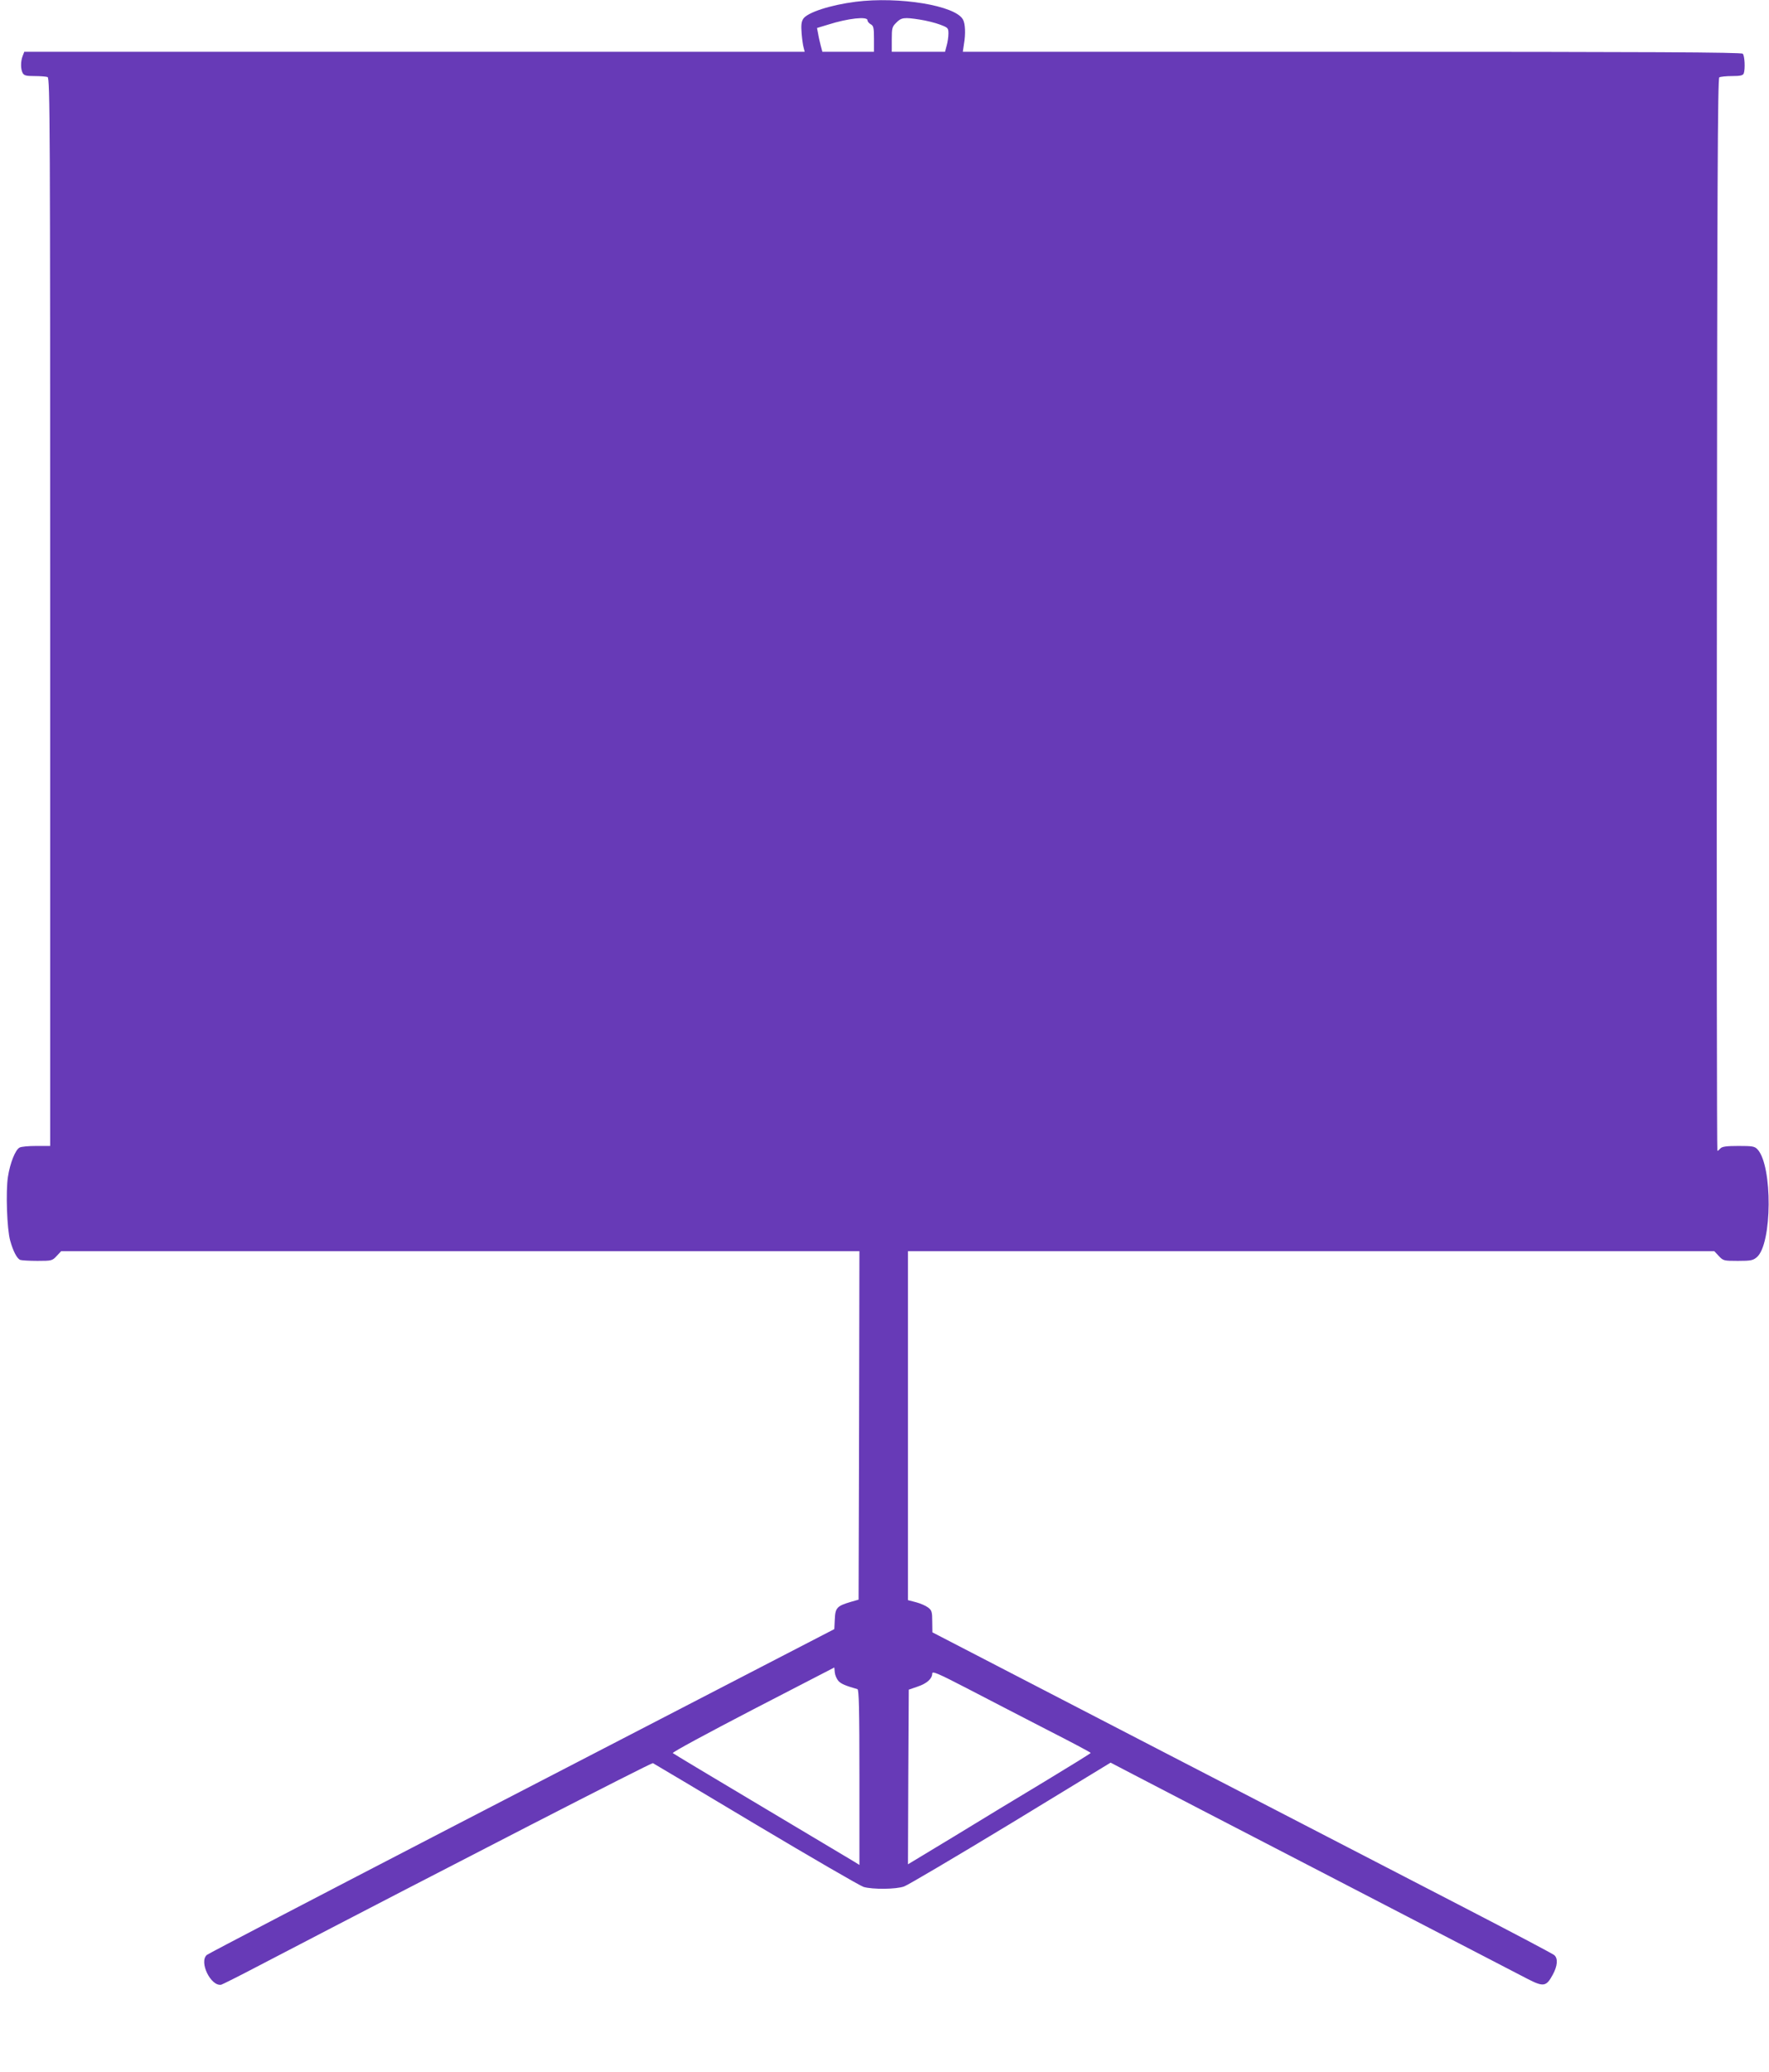 <?xml version="1.0" standalone="no"?>
<!DOCTYPE svg PUBLIC "-//W3C//DTD SVG 20010904//EN"
 "http://www.w3.org/TR/2001/REC-SVG-20010904/DTD/svg10.dtd">
<svg version="1.0" xmlns="http://www.w3.org/2000/svg"
 width="1093pt" height="1280pt" viewBox="0 0 1093 1280"
 preserveAspectRatio="xMidYMid meet">
<g transform="translate(0,1280) scale(0.1,-0.1)"
fill="#673ab7" stroke="none">
<path d="M5286 12789 c-156 -20 -297 -66 -323 -105 -12 -19 -14 -40 -10 -92 3
-37 9 -77 13 -89 l6 -23 -2411 0 -2411 0 -10 -26 c-13 -33 -13 -80 0 -105 9
-16 22 -19 75 -19 35 0 70 -3 79 -6 15 -6 16 -306 16 -3305 l0 -3299 -86 0
c-47 0 -93 -4 -103 -10 -26 -13 -59 -96 -72 -181 -14 -91 -6 -324 14 -394 18
-65 42 -111 62 -119 9 -3 57 -6 107 -6 87 0 91 1 118 30 l28 30 2466 0 2466 0
-2 -1076 -3 -1077 -49 -14 c-84 -25 -95 -36 -98 -106 l-3 -62 -435 -225 c-239
-124 -1108 -574 -1930 -999 -822 -426 -1503 -781 -1512 -789 -50 -43 25 -196
89 -184 7 2 106 51 220 111 1238 645 2437 1261 2447 1258 6 -3 292 -173 636
-379 344 -205 644 -379 666 -386 56 -16 200 -15 250 3 23 8 319 183 659 389
l617 376 142 -74 c77 -41 638 -331 1246 -646 608 -315 1142 -592 1188 -616 99
-51 116 -48 156 26 30 55 33 101 9 121 -9 8 -255 138 -547 289 -293 151 -1153
597 -1914 990 l-1381 715 -1 67 c0 59 -3 69 -25 86 -14 11 -48 26 -75 33 l-50
13 0 1078 0 1078 2491 0 2491 0 28 -30 c27 -29 31 -30 118 -30 80 0 94 3 117
23 95 81 98 565 4 666 -18 19 -31 21 -118 21 -75 0 -101 -4 -111 -15 -7 -8
-15 -15 -19 -15 -3 0 -5 1490 -3 3312 2 2632 5 3313 15 3320 6 4 42 8 78 8 52
0 68 4 73 16 10 27 6 110 -6 122 -9 9 -559 12 -2416 12 l-2403 0 7 48 c11 63
8 126 -6 151 -46 87 -395 144 -664 110z m74 -114 c0 -8 9 -19 20 -25 17 -9 20
-21 20 -90 l0 -80 -160 0 -159 0 -10 38 c-5 20 -13 53 -16 73 l-7 36 69 21
c123 39 243 52 243 27z m323 4 c40 -6 96 -20 125 -31 50 -19 52 -21 52 -56 0
-20 -5 -54 -11 -74 l-10 -38 -164 0 -165 0 0 76 c0 70 2 79 28 104 31 32 48
34 145 19z m-502 -10265 c17 -18 44 -29 117 -50 9 -3 12 -120 12 -545 l0 -541
-32 20 c-18 11 -276 165 -573 342 -297 177 -544 325 -548 329 -5 5 218 125
495 269 l503 260 3 -32 c2 -17 12 -40 23 -52z m1281 -297 c153 -78 278 -144
277 -147 0 -3 -127 -81 -282 -175 -155 -93 -409 -247 -564 -342 l-283 -171 2
540 3 539 55 19 c57 19 90 49 90 81 0 16 37 0 213 -91 116 -61 337 -174 489
-253z"/>
</g>
</svg>
